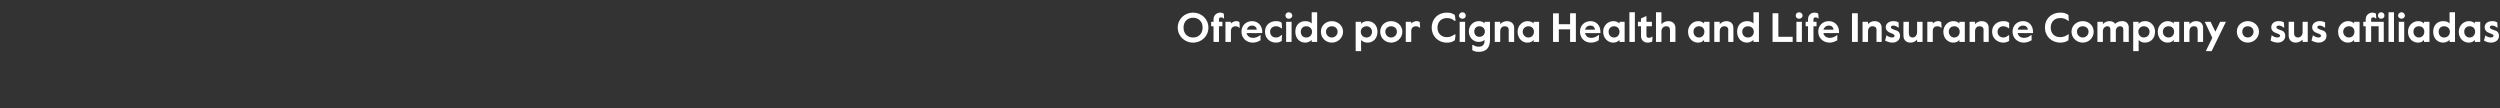 <?xml version="1.0" standalone="no"?><!DOCTYPE svg PUBLIC "-//W3C//DTD SVG 1.1//EN" "http://www.w3.org/Graphics/SVG/1.1/DTD/svg11.dtd"><svg xmlns="http://www.w3.org/2000/svg" version="1.1" width="733.4px" height="31.7px" viewBox="0 -3 733.4 31.7" style="top:-3px"><rect x="0" y="-3" width="733.4" height="31.7" fill="#333333" stroke="none"/><desc>Ofrecido por Cigna Health and Life Insurance Company o sus afiliadas</desc><defs/><g id="Polygon7205"><path d="m345.5 5.1c0-2.5 2-4.4 4.5-4.4c2.5 0 4.5 1.9 4.5 4.4c0 2.5-2 4.4-4.5 4.4c-2.5 0-4.5-1.9-4.5-4.4zm7.3 0c0-1.8-1.2-2.9-2.8-2.9c-1.6 0-2.8 1.1-2.8 2.9c0 1.8 1.2 2.9 2.8 2.9c1.6 0 2.8-1.1 2.8-2.9zm3.2-.4h-.7V3.4h.7v-.7c0-1.4 1.1-2 2-2c.4 0 .7.1 1 .3c.02-.03.1 1.4.1 1.4c0 0-.16-.04-.2 0c-.2-.3-.5-.3-.7-.3c-.4 0-.6.2-.6.6v.7h1v1.3h-1v4.6H356V4.7zm3.5-1.3h1.6s.02.55 0 .5c.4-.4 1-.7 1.5-.7c.5 0 .8.1 1 .3l.1 1.6s-.22.04-.2 0c-.3-.3-.7-.4-1.1-.4c-.6 0-1.3.4-1.3 1.4c.02-.04 0 3.2 0 3.2h-1.6V3.4zm4.7 2.9c0-1.8 1.3-3.1 3.1-3.1c1.9 0 3 1.5 3 3.1c-.04-.02 0 .4 0 .4c0 0-4.58.04-4.6 0c.2.9.9 1.4 1.9 1.4c.6 0 1.4-.2 2.1-.8c-.04.03.1 0 .1 0c0 0-.03 1.53 0 1.5c-.8.5-1.6.7-2.3.7c-1.9 0-3.3-1.4-3.3-3.2zm4.5-.6c-.1-.8-.7-1.2-1.4-1.2c-.7 0-1.3.4-1.5 1.2h2.9zm2.4.6c0-2 1.5-3.1 3.2-3.1c.7 0 1.3.1 1.7.5l.1 1.6s-.21.03-.2 0c-.5-.4-1-.6-1.6-.6c-1 0-1.7.7-1.7 1.6c0 1 .7 1.7 1.7 1.7c.6 0 1.1-.2 1.6-.7c-.01.02.2 0 .2 0L376 9c-.4.3-1 .5-1.7.5c-1.7 0-3.2-1.2-3.2-3.2zm6-4.7c0-.6.4-1 1-1c.5 0 1 .4 1 1c0 .5-.5.9-1 .9c-.6 0-1-.4-1-.9zm.2 1.8h1.6v5.9h-1.6V3.4zm2.7 2.9c0-2 1.3-3.1 2.9-3.1c.8 0 1.5.2 1.9.7V.6h1.6v8.7h-1.6v-.6c-.4.4-1 .8-1.9.8c-1.7 0-2.9-1.3-2.9-3.2zm4.9 0c0-.9-.7-1.6-1.7-1.6c-1 0-1.6.7-1.6 1.6c0 1 .6 1.7 1.6 1.7c1 0 1.7-.7 1.7-1.7zm2.6 0c0-1.8 1.4-3.1 3.2-3.1c1.8 0 3.3 1.3 3.3 3.1c0 1.8-1.5 3.2-3.3 3.2c-1.8 0-3.2-1.4-3.2-3.2zm4.9 0c0-1-.8-1.6-1.7-1.6c-.9 0-1.7.6-1.7 1.6c0 1 .8 1.7 1.7 1.7c.9 0 1.7-.7 1.7-1.7zm5.3-2.9h1.6s-.03.58 0 .6c.4-.5 1-.8 1.9-.8c1.7 0 2.9 1.3 2.9 3.1c0 2-1.3 3.2-2.9 3.2c-.9 0-1.5-.3-1.9-.8c-.03.02 0 3.3 0 3.3h-1.6V3.4zm4.8 2.9c0-.9-.7-1.6-1.6-1.6c-1 0-1.7.7-1.7 1.6c0 1 .7 1.7 1.7 1.7c.9 0 1.6-.7 1.6-1.7zm2.4 0c0-1.8 1.4-3.1 3.2-3.1c1.8 0 3.3 1.3 3.3 3.1c0 1.8-1.5 3.2-3.3 3.2c-1.8 0-3.2-1.4-3.2-3.2zm4.9 0c0-1-.8-1.6-1.7-1.6c-.9 0-1.7.6-1.7 1.6c0 1 .8 1.7 1.7 1.7c.9 0 1.7-.7 1.7-1.7zm2.6-2.9h1.6s.03.55 0 .5c.4-.4 1-.7 1.5-.7c.5 0 .8.1 1 .3c.01-.03.1 1.6.1 1.6c0 0-.21.04-.2 0c-.3-.3-.6-.4-1.1-.4c-.6 0-1.3.4-1.3 1.4c.03-.04 0 3.2 0 3.2h-1.6V3.4zm7.6 1.7c0-2.6 1.9-4.4 4.4-4.4c1.1 0 1.7.2 2.4.7c.04-.04.2 1.7.2 1.7h-.3c-.7-.6-1.4-.8-2.2-.8c-1.8 0-2.8 1.2-2.8 2.8c0 1.6 1 2.8 2.8 2.8c.8 0 1.5-.3 2.2-.8c.04-.02.3 0 .3 0c0 0-.16 1.72-.2 1.7c-.7.5-1.3.7-2.4.7c-2.5 0-4.4-1.9-4.4-4.4zm8-3.5c0-.6.5-1 1-1c.6 0 1 .4 1 1c0 .5-.4.9-1 .9c-.5 0-1-.4-1-.9zm.2 1.8h1.6v5.9h-1.6V3.4zm3.7 8.3c.03 0 0-1.5 0-1.5h.3c.4.3.9.5 1.6.5c1.1 0 1.7-.6 1.7-1.7v-.3c-.3.3-.9.6-1.7.6c-1.6 0-2.9-1.3-2.9-3.1c0-1.9 1.5-3 2.9-3c.9 0 1.4.3 1.7.7c.04 0 0-.5 0-.5h1.6s.02 5.35 0 5.3c0 2.5-1.3 3.5-3.3 3.5c-.9 0-1.4-.2-1.9-.5zm3.7-5.5c0-.8-.6-1.5-1.6-1.5c-1 0-1.5.7-1.5 1.5c0 .9.5 1.6 1.5 1.6c1 0 1.6-.7 1.6-1.6zm2.9-2.8h1.6v.7c.4-.5 1.2-.9 1.9-.9c1.3 0 2.2.7 2.2 2c-.04.04 0 4.1 0 4.1h-1.6s-.03-3.49 0-3.5c0-.8-.5-1.1-1.2-1.1c-.7 0-1.3.5-1.3 1.5v3.1h-1.6V3.4zm6.7 2.9c0-1.7 1.3-3.1 2.9-3.1c.8 0 1.5.3 1.8.7c.02 0 0-.5 0-.5h1.6v5.9h-1.6s.02-.55 0-.6c-.4.5-.9.8-1.9.8c-1.4 0-2.8-1.2-2.8-3.2zm4.8 0c0-.9-.6-1.6-1.6-1.6c-1 0-1.7.7-1.7 1.6c0 .9.7 1.7 1.7 1.7c1 0 1.6-.8 1.6-1.7zm5.6-5.4h1.7v3.2h3.3V.9h1.7v8.4h-1.7V5.6h-3.3v3.7h-1.7V.9zm7.9 5.4c0-1.8 1.3-3.1 3.1-3.1c1.9 0 2.9 1.5 2.9 3.1v.4s-4.53.04-4.5 0c.2.9.8 1.4 1.8 1.4c.7 0 1.4-.2 2.1-.8c.01.03.2 0 .2 0c0 0-.08 1.53-.1 1.5c-.7.5-1.6.7-2.3.7c-1.9 0-3.2-1.4-3.2-3.2zm4.4-.6c-.1-.8-.6-1.2-1.4-1.2c-.7 0-1.3.4-1.5 1.2h2.9zm2.4.6c0-1.7 1.3-3.1 3-3.1c.8 0 1.4.3 1.8.7c-.04 0 0-.5 0-.5h1.5v5.9h-1.5s-.04-.55 0-.6c-.5.5-1 .8-1.9.8c-1.4 0-2.9-1.2-2.9-3.2zm4.8 0c0-.9-.6-1.6-1.6-1.6c-1 0-1.6.7-1.6 1.6c0 .9.6 1.7 1.6 1.7c1 0 1.6-.8 1.6-1.7zM478 .6h1.6v8.7H478V.6zm3.4 6.9c.04-.04 0-2.8 0-2.8h-.9V3.4h.9v-1l1.6-.7v1.7h1.6v1.3H483s.02 2.69 0 2.7c0 .5.3.7.7.7c.2 0 .5 0 .9-.3c-.02-.02.2 0 .2 0c0 0-.14 1.36-.1 1.4c-.5.2-.8.3-1.4.3c-.9 0-1.9-.6-1.9-2zm4.4-6.9h1.6s-.02 3.49 0 3.5c.4-.5 1.2-.9 2-.9c1.2 0 2.1.7 2.1 2c.03.04 0 4.1 0 4.1h-1.6s.05-3.49 0-3.5c0-.8-.4-1.1-1.1-1.1c-.7 0-1.4.5-1.4 1.5c-.02.03 0 3.1 0 3.1h-1.6V.6zm9.4 5.7c0-1.7 1.3-3.1 3-3.1c.7 0 1.4.3 1.7.7c.03 0 0-.5 0-.5h1.6v5.9h-1.6s.03-.55 0-.6c-.4.5-.9.8-1.8.8c-1.5 0-2.9-1.2-2.9-3.2zm4.8 0c0-.9-.6-1.6-1.6-1.6c-1 0-1.6.7-1.6 1.6c0 .9.6 1.7 1.6 1.7c1 0 1.6-.8 1.6-1.7zm2.9-2.9h1.6v.7c.4-.5 1.2-.9 1.9-.9c1.3 0 2.1.7 2.1 2c.05.04 0 4.1 0 4.1H507s-.04-3.49 0-3.5c0-.8-.5-1.1-1.2-1.1c-.7 0-1.3.5-1.3 1.5v3.1h-1.6V3.4zm6.7 2.9c0-2 1.3-3.1 2.9-3.1c.8 0 1.4.2 1.9.7c-.02.02 0-3.3 0-3.3h1.6v8.7h-1.6s-.02-.64 0-.6c-.4.4-1.1.8-1.9.8c-1.7 0-2.9-1.3-2.9-3.2zm4.9 0c0-.9-.7-1.6-1.7-1.6c-1 0-1.7.7-1.7 1.6c0 1 .7 1.7 1.7 1.7c1 0 1.7-.7 1.7-1.7zM520 .9h1.7v6.9h4.2v1.5H520V.9zm6.8.7c0-.6.4-1 1-1c.5 0 1 .4 1 1c0 .5-.5.9-1 .9c-.6 0-1-.4-1-.9zm.2 1.8h1.6v5.9H527V3.4zm3.4 1.3h-.7V3.4h.7s-.02-.69 0-.7c0-1.4 1-2 1.9-2c.5 0 .8.1 1.1.3l.1 1.4s-.19-.04-.2 0c-.2-.3-.5-.3-.7-.3c-.4 0-.6.2-.6.6c-.04-.01 0 .7 0 .7h.9v1.3h-.9v4.6h-1.6V4.7zm3 1.6c0-1.8 1.3-3.1 3.1-3.1c1.9 0 3 1.5 3 3.1c-.04-.02 0 .4 0 .4c0 0-4.59.04-4.6 0c.2.9.9 1.4 1.9 1.4c.6 0 1.4-.2 2.1-.8c-.04.03.1 0 .1 0c0 0-.03 1.53 0 1.5c-.8.5-1.6.7-2.3.7c-1.9 0-3.3-1.4-3.3-3.2zm4.5-.6c-.1-.8-.7-1.2-1.4-1.2c-.7 0-1.3.4-1.6 1.2h3zm5.4-4.8h1.7v8.4h-1.7V.9zm3.1 2.5h1.6s-.02.69 0 .7c.4-.5 1.1-.9 1.9-.9c1.3 0 2.1.7 2.1 2c.03.04 0 4.1 0 4.1h-1.5s-.05-3.49 0-3.5c0-.8-.5-1.1-1.2-1.1c-.7 0-1.3.5-1.3 1.5c-.02.03 0 3.1 0 3.1h-1.6V3.4zm6.6 5.5c.04-.02.4-1.5.4-1.5h.1c.4.3.9.6 1.6.6c.4 0 .7-.2.7-.5c0-.3-.3-.5-1.1-.8c-.9-.3-1.5-.9-1.5-1.7c0-1.1 1-1.8 2.2-1.8c.7 0 1.1.1 1.6.4c-.03-.02 0 1.5 0 1.5h-.1c-.4-.3-.9-.6-1.5-.6c-.4 0-.7.2-.7.5c0 .3.3.5 1.2.8c.8.2 1.5.6 1.5 1.7c0 1.3-1.1 2-2.2 2c-.9 0-1.6-.3-2.2-.6zm5.4-1.5c-.03 0 0-4 0-4h1.6s-.05 3.44 0 3.4c0 .8.4 1.2 1.1 1.2c.7 0 1.3-.6 1.3-1.6c.03.02 0-3 0-3h1.6v5.9h-1.6s.03-.74 0-.7c-.4.5-1.1.9-1.9.9c-1.3 0-2.1-.7-2.1-2.1zm7-4h1.6v.5c.4-.4.9-.7 1.5-.7c.5 0 .7.1 1 .3c-.03-.03.1 1.6.1 1.6c0 0-.25.04-.2 0c-.3-.3-.7-.4-1.1-.4c-.7 0-1.3.4-1.3 1.4v3.2h-1.6V3.4zm4.7 2.9c0-1.7 1.3-3.1 2.9-3.1c.8 0 1.5.3 1.8.7c.02 0 0-.5 0-.5h1.6v5.9h-1.6s.02-.55 0-.6c-.4.5-.9.8-1.8.8c-1.5 0-2.9-1.2-2.9-3.2zm4.8 0c0-.9-.6-1.6-1.6-1.6c-1 0-1.6.7-1.6 1.6c0 .9.6 1.7 1.6 1.7c1 0 1.6-.8 1.6-1.7zm2.9-2.9h1.6s-.02.69 0 .7c.4-.5 1.1-.9 1.9-.9c1.3 0 2.1.7 2.1 2c.04.04 0 4.1 0 4.1h-1.5s-.04-3.49 0-3.5c0-.8-.5-1.1-1.2-1.1c-.7 0-1.3.5-1.3 1.5c-.02.03 0 3.1 0 3.1h-1.6V3.4zm6.6 2.9c0-2 1.6-3.1 3.3-3.1c.7 0 1.2.1 1.7.5v1.6s-.12.03-.1 0c-.6-.4-1.1-.6-1.6-.6c-1 0-1.7.7-1.7 1.6c0 1 .7 1.7 1.7 1.7c.5 0 1-.2 1.6-.7c-.02.02.1 0 .1 0c0 0-.01 1.69 0 1.7c-.5.3-1 .5-1.7.5c-1.7 0-3.3-1.2-3.3-3.2zm6 0c0-1.8 1.3-3.1 3.1-3.1c1.9 0 2.9 1.5 2.9 3.1c.05-.02 0 .4 0 .4c0 0-4.5.04-4.5 0c.2.9.8 1.4 1.9 1.4c.6 0 1.4-.2 2-.8c.05.03.2 0 .2 0c0 0-.05 1.53 0 1.5c-.8.5-1.7.7-2.3.7c-1.9 0-3.3-1.4-3.3-3.2zm4.5-.6c-.1-.8-.7-1.2-1.4-1.2c-.7 0-1.4.4-1.6 1.2h3zm5-.6c0-2.6 1.9-4.4 4.5-4.4c1 0 1.7.2 2.4.7l.1 1.7h-.2c-.7-.6-1.4-.8-2.3-.8c-1.8 0-2.8 1.2-2.8 2.8c0 1.6 1 2.8 2.8 2.8c.9 0 1.6-.3 2.3-.8c-.01-.02.2 0 .2 0l-.1 1.7c-.7.5-1.4.7-2.4.7c-2.6 0-4.5-1.9-4.5-4.4zm7.8 1.2c0-1.8 1.5-3.1 3.3-3.1c1.8 0 3.2 1.3 3.2 3.1c0 1.8-1.4 3.2-3.2 3.2c-1.8 0-3.3-1.4-3.3-3.2zm5 0c0-1-.8-1.6-1.7-1.6c-.9 0-1.7.6-1.7 1.6c0 1 .8 1.7 1.7 1.7c.9 0 1.7-.7 1.7-1.7zm2.6-2.9h1.6v.7c.4-.5 1.1-.9 1.9-.9c.8 0 1.4.3 1.7.8c.5-.5 1.2-.8 2.1-.8c1.1 0 1.9.7 1.9 1.9c-.05-.02 0 4.2 0 4.2h-1.6s-.03-3.59 0-3.6c0-.7-.4-1-.9-1c-.7 0-1.3.5-1.3 1.4v3.2h-1.6V5.7c0-.7-.3-1-.9-1c-.7 0-1.3.6-1.3 1.5v3.1h-1.6V3.4zm10.5 0h1.6s-.04.58 0 .6c.4-.5 1-.8 1.9-.8c1.6 0 2.9 1.3 2.9 3.1c0 2-1.3 3.2-3 3.2c-.8 0-1.4-.3-1.8-.8c-.04.02 0 3.3 0 3.3h-1.6V3.4zm4.8 2.9c0-.9-.7-1.6-1.7-1.6c-.9 0-1.6.7-1.6 1.6c0 1 .7 1.7 1.6 1.7c1 0 1.7-.7 1.7-1.7zm2.4 0c0-1.7 1.3-3.1 2.9-3.1c.8 0 1.5.3 1.8.7v-.5h1.6v5.9h-1.6v-.6c-.4.5-.9.8-1.9.8c-1.4 0-2.8-1.2-2.8-3.2zm4.8 0c0-.9-.6-1.6-1.6-1.6c-1.1 0-1.7.7-1.7 1.6c0 .9.6 1.7 1.7 1.7c1 0 1.6-.8 1.6-1.7zm2.9-2.9h1.6s-.04.69 0 .7c.4-.5 1.1-.9 1.9-.9c1.3 0 2.1.7 2.1 2c.02.04 0 4.1 0 4.1h-1.6s.03-3.49 0-3.5c0-.8-.4-1.1-1.1-1.1c-.8 0-1.3.5-1.3 1.5c-.04.03 0 3.1 0 3.1h-1.6V3.4zm8.3 4.7l-2.2-4.7h1.7l1.4 2.9l1.4-2.9h1.7l-4.2 8.6h-1.7l1.9-3.9zm7.2-1.8c0-1.8 1.4-3.1 3.2-3.1c1.8 0 3.3 1.3 3.3 3.1c0 1.8-1.5 3.2-3.3 3.2c-1.8 0-3.2-1.4-3.2-3.2zm4.9 0c0-1-.8-1.6-1.7-1.6c-.9 0-1.6.6-1.6 1.6c0 1 .7 1.7 1.6 1.7c.9 0 1.7-.7 1.7-1.7zm5 2.6c-.02-.02.3-1.5.3-1.5h.1c.4.3 1 .6 1.6.6c.4 0 .8-.2.8-.5c0-.3-.3-.5-1.2-.8c-.9-.3-1.4-.9-1.4-1.7c0-1.1.9-1.8 2.1-1.8c.7 0 1.2.1 1.6.4l.1 1.5h-.1c-.5-.3-.9-.6-1.5-.6c-.4 0-.7.2-.7.5c0 .3.3.5 1.1.8c.8.2 1.5.6 1.5 1.7c0 1.3-1 2-2.2 2c-.9 0-1.6-.3-2.1-.6zm5.3-1.5v-4h1.6s-.01 3.44 0 3.4c0 .8.5 1.2 1.1 1.2c.8 0 1.4-.6 1.4-1.6c-.03.02 0-3 0-3h1.5v5.9h-1.5s-.03-.74 0-.7c-.5.5-1.2.9-2 .9c-1.2 0-2.1-.7-2.1-2.1zm6.7 1.5c.03-.02.4-1.5.4-1.5h.1c.4.3.9.6 1.6.6c.4 0 .7-.2.7-.5c0-.3-.3-.5-1.2-.8c-.9-.3-1.4-.9-1.4-1.7c0-1.1 1-1.8 2.2-1.8c.6 0 1.1.1 1.6.4c-.05-.02 0 1.5 0 1.5h-.1c-.5-.3-.9-.6-1.5-.6c-.4 0-.7.2-.7.5c0 .3.3.5 1.2.8c.8.2 1.5.6 1.5 1.7c0 1.3-1.1 2-2.3 2c-.8 0-1.5-.3-2.1-.6zm7.8-2.6c0-1.7 1.3-3.1 2.9-3.1c.8 0 1.5.3 1.8.7v-.5h1.6v5.9h-1.6v-.6c-.4.5-.9.8-1.9.8c-1.4 0-2.8-1.2-2.8-3.2zm4.8 0c0-.9-.6-1.6-1.6-1.6c-1 0-1.7.7-1.7 1.6c0 .9.7 1.7 1.7 1.7c1 0 1.6-.8 1.6-1.7zm6.9-4.7c0-.6.4-1 .9-1c.6 0 1 .4 1 1c0 .5-.4.9-1 .9c-.5 0-.9-.4-.9-.9zm1.7 7.7h-1.5V4.7h-2.2v4.6H694V4.7h-.7V3.4h.7v-.7c0-1.4 1.1-2 2-2c.4 0 .7.1 1 .3c.02-.03.1 1.4.1 1.4c0 0-.17-.04-.2 0c-.2-.3-.5-.3-.7-.3c-.4 0-.6.2-.6.6v.7h3.7v5.9zm1.4-8.7h1.6v8.7h-1.6V.6zm2.8 1c0-.6.5-1 1-1c.5 0 1 .4 1 1c0 .5-.5.9-1 .9c-.5 0-1-.4-1-.9zm.2 1.8h1.6v5.9h-1.6V3.4zm2.7 2.9c0-1.7 1.3-3.1 3-3.1c.7 0 1.4.3 1.7.7c.03 0 0-.5 0-.5h1.6v5.9h-1.6s.03-.55 0-.6c-.4.5-.9.8-1.8.8c-1.5 0-2.9-1.2-2.9-3.2zm4.8 0c0-.9-.6-1.6-1.6-1.6c-1 0-1.6.7-1.6 1.6c0 .9.6 1.7 1.6 1.7c1 0 1.6-.8 1.6-1.7zm2.6 0c0-2 1.3-3.1 2.9-3.1c.9 0 1.5.2 1.9.7c.02.02 0-3.3 0-3.3h1.6v8.7h-1.6s.02-.64 0-.6c-.4.4-1 .8-1.9.8c-1.7 0-2.9-1.3-2.9-3.2zm4.9 0c0-.9-.7-1.6-1.7-1.6c-1 0-1.6.7-1.6 1.6c0 1 .6 1.7 1.6 1.7c1 0 1.7-.7 1.7-1.7zm2.6 0c0-1.7 1.3-3.1 3-3.1c.7 0 1.4.3 1.7.7c.03 0 0-.5 0-.5h1.6v5.9H726s.03-.55 0-.6c-.4.5-.9.8-1.8.8c-1.5 0-2.9-1.2-2.9-3.2zm4.8 0c0-.9-.6-1.6-1.6-1.6c-1 0-1.6.7-1.6 1.6c0 .9.6 1.7 1.6 1.7c1 0 1.6-.8 1.6-1.7zm2.6 2.6l.4-1.5s.03-.01 0 0c.4.3 1 .6 1.6.6c.5 0 .8-.2.8-.5c0-.3-.3-.5-1.2-.8c-.9-.3-1.4-.9-1.4-1.7c0-1.1.9-1.8 2.2-1.8c.6 0 1.1.1 1.5.4c.02-.02.1 1.5.1 1.5h-.1c-.5-.3-.9-.6-1.5-.6c-.4 0-.7.2-.7.5c0 .3.3.5 1.1.8c.9.2 1.6.6 1.6 1.7c0 1.3-1.1 2-2.3 2c-.9 0-1.6-.3-2.1-.6z" stroke="none" fill="#ffffff"/></g></svg>